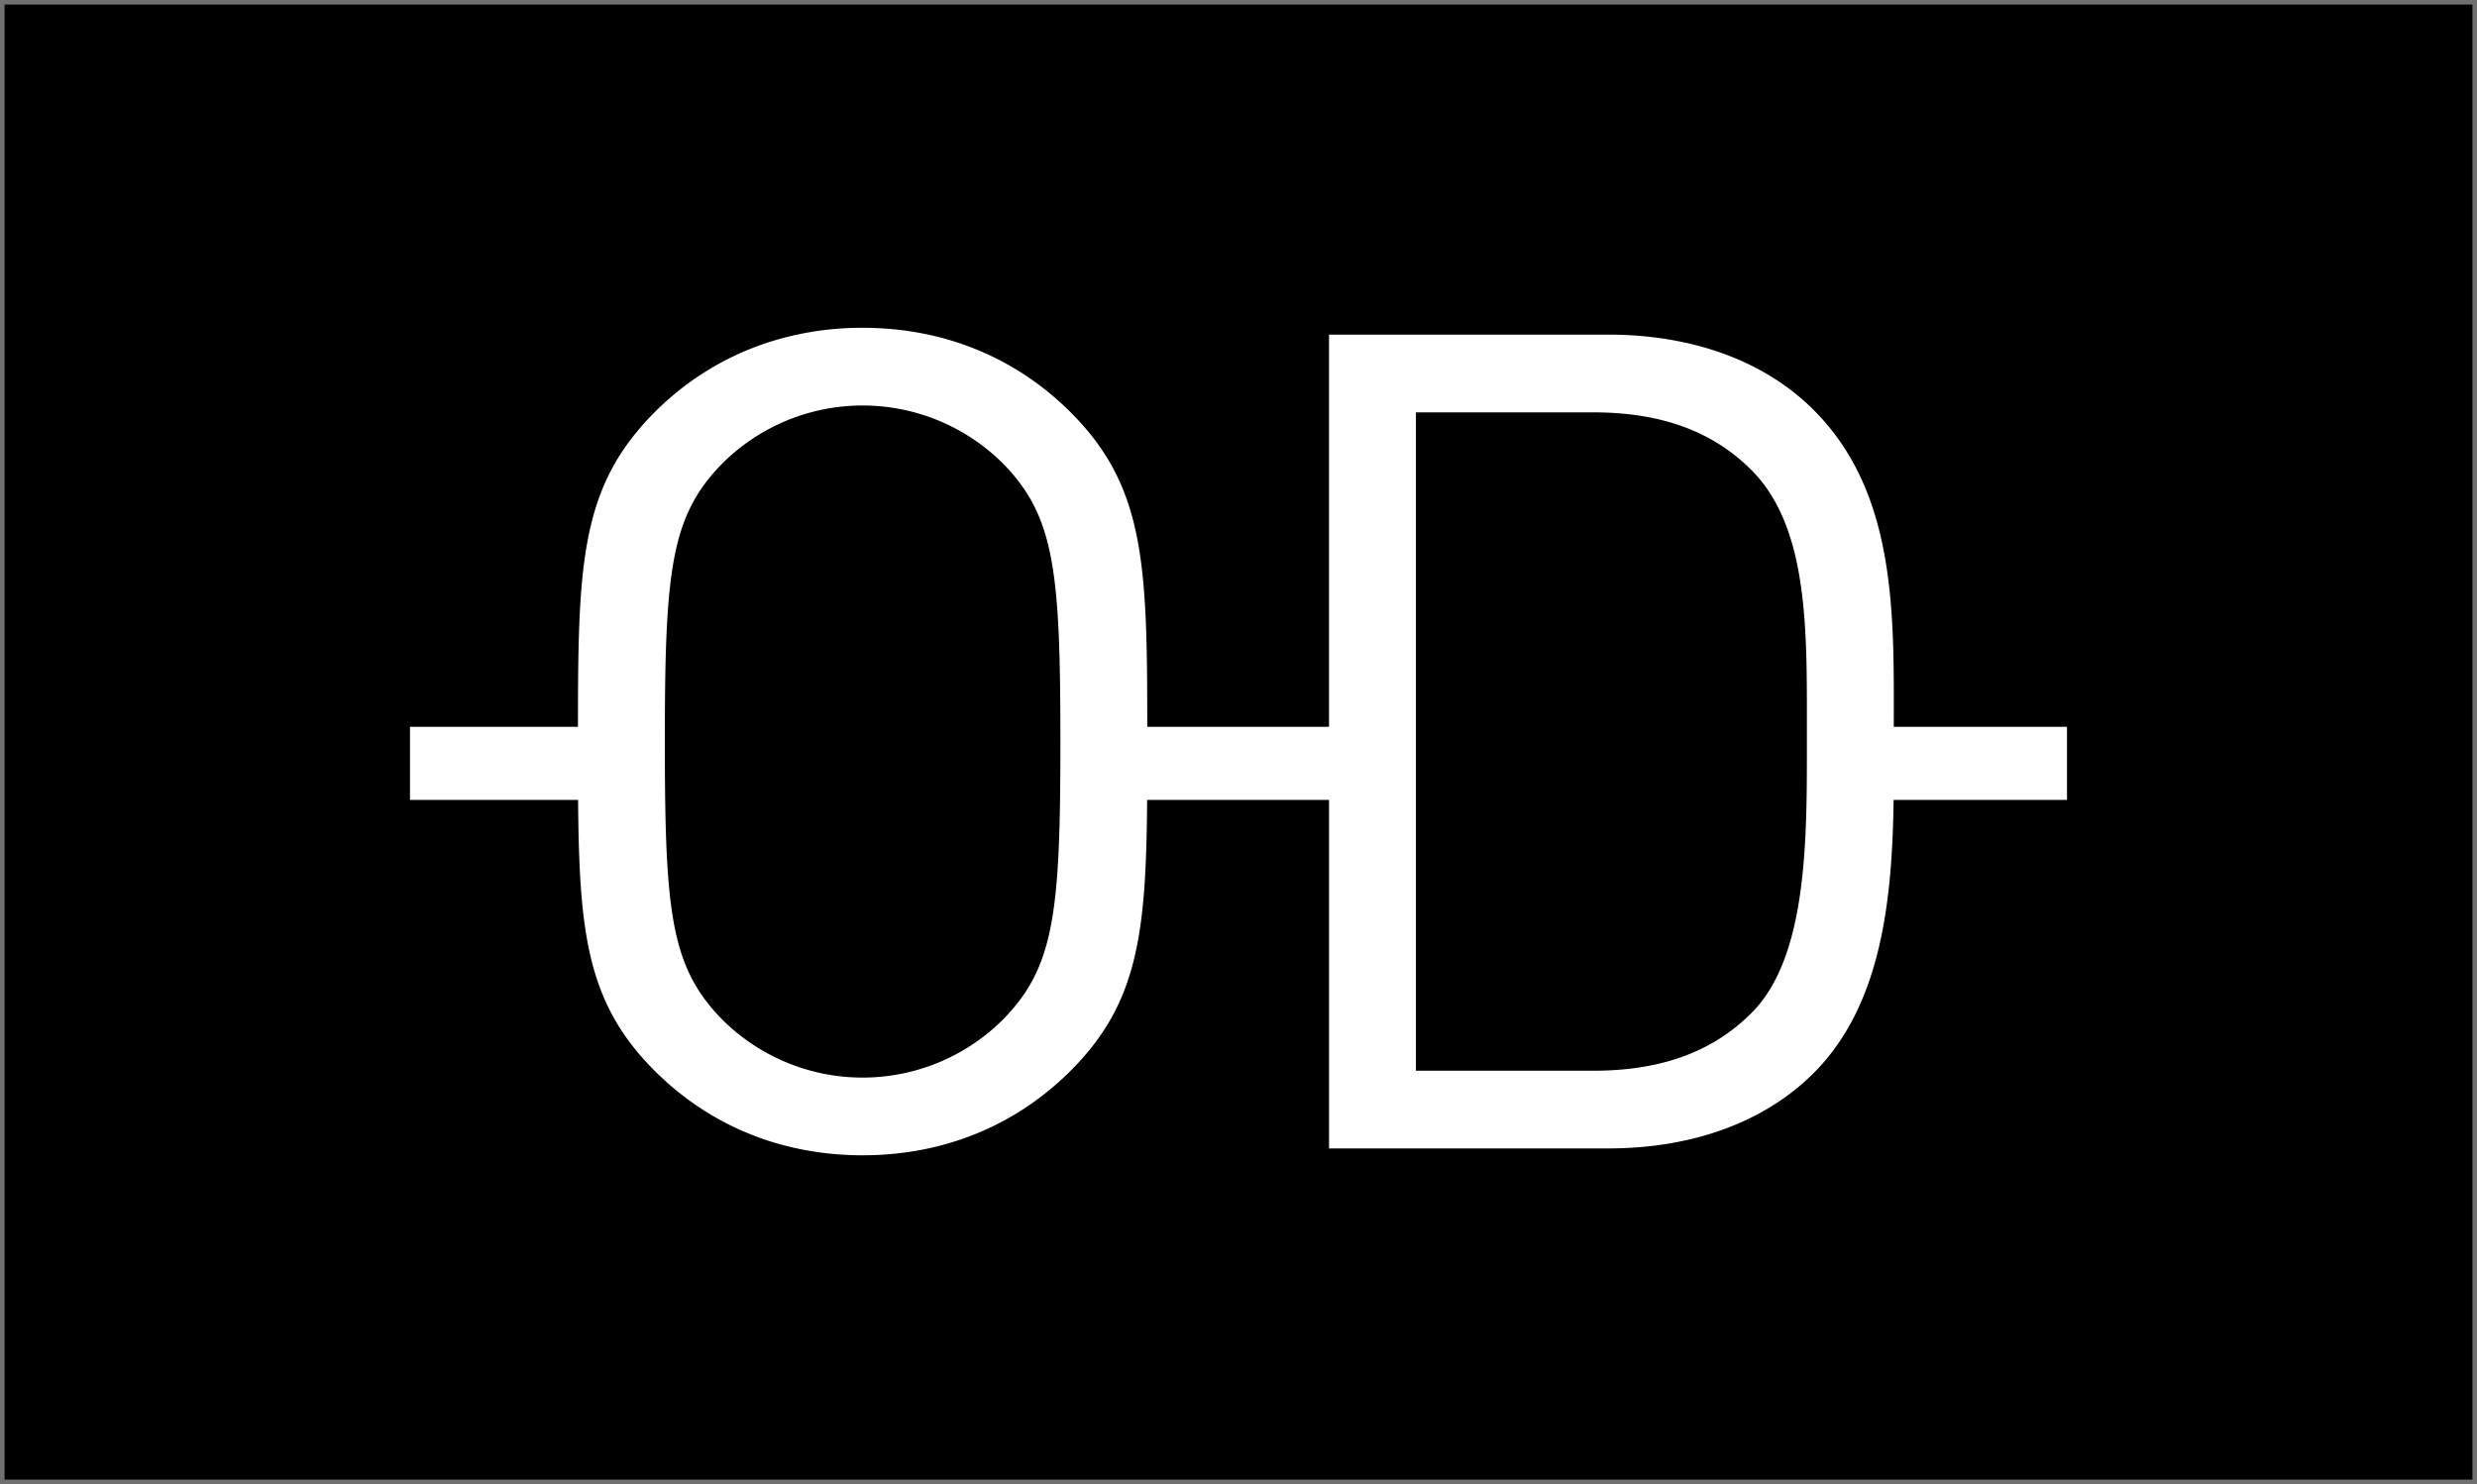 <svg xmlns="http://www.w3.org/2000/svg" xmlns:xlink="http://www.w3.org/1999/xlink" width="544" height="326" viewBox="0 0 544 326">
  <defs>
    <clipPath id="clip-path">
      <rect id="Rectangle_1282" data-name="Rectangle 1282" width="363.918" height="181.767" fill="#fff"/>
    </clipPath>
  </defs>
  <g id="Group_50037" data-name="Group 50037" transform="translate(-1124 22823)">
    <g id="Rectangle_15036" data-name="Rectangle 15036" transform="translate(1124 -22823)" stroke="#707070" stroke-width="1">
      <rect width="544" height="326" stroke="none"/>
      <rect x="0.5" y="0.5" width="543" height="325" fill="none"/>
    </g>
    <g id="Group_5335" data-name="Group 5335" transform="translate(1214.041 -22751)" clip-path="url(#clip-path)">
      <path id="Path_4588" data-name="Path 4588" d="M325.87,87.641h0c.027-24.525.7-51.3-17.576-69.569C297.5,7.276,281.683,1.5,263.1,1.5h-61.26v86.14H161.922c-.013-35.686-.486-52.733-16.821-69.068C133.142,6.615,117.473.1,99.812,0H99a67.277,67.277,0,0,0-17.91,2.473,62.361,62.361,0,0,0-27.378,16.1,56.628,56.628,0,0,0-6.262,7.372c-10.195,14.429-10.547,31.3-10.559,61.7H0V103.7H36.921c.214,29.3,1.994,44.684,16.792,59.482,12.051,12.051,27.868,18.579,45.694,18.579s33.644-6.528,45.694-18.579c14.8-14.8,16.577-30.189,16.791-59.481h39.951v76.554H263.1c18.58,0,34.4-5.774,45.192-16.57,15.028-15.029,17.243-38.433,17.541-59.985h38.082V87.641Zm-195.582,64.25a43.643,43.643,0,0,1-61.762,0c-11.3-11.55-12.553-23.6-12.553-61.01s1.256-49.46,12.553-61.009a43.639,43.639,0,0,1,61.762,0c11.3,11.549,12.554,23.6,12.554,61.009s-1.256,49.46-12.554,61.01m164.7-1.758c-9.289,9.541-21.34,13.056-35.149,13.056H220.924V18.575h38.915c13.809,0,25.859,3.515,35.149,13.055,12.3,12.8,11.8,35.4,11.8,57.243s.5,48.455-11.8,61.26" fill="#fff"/>
    </g>
  </g>
</svg>
